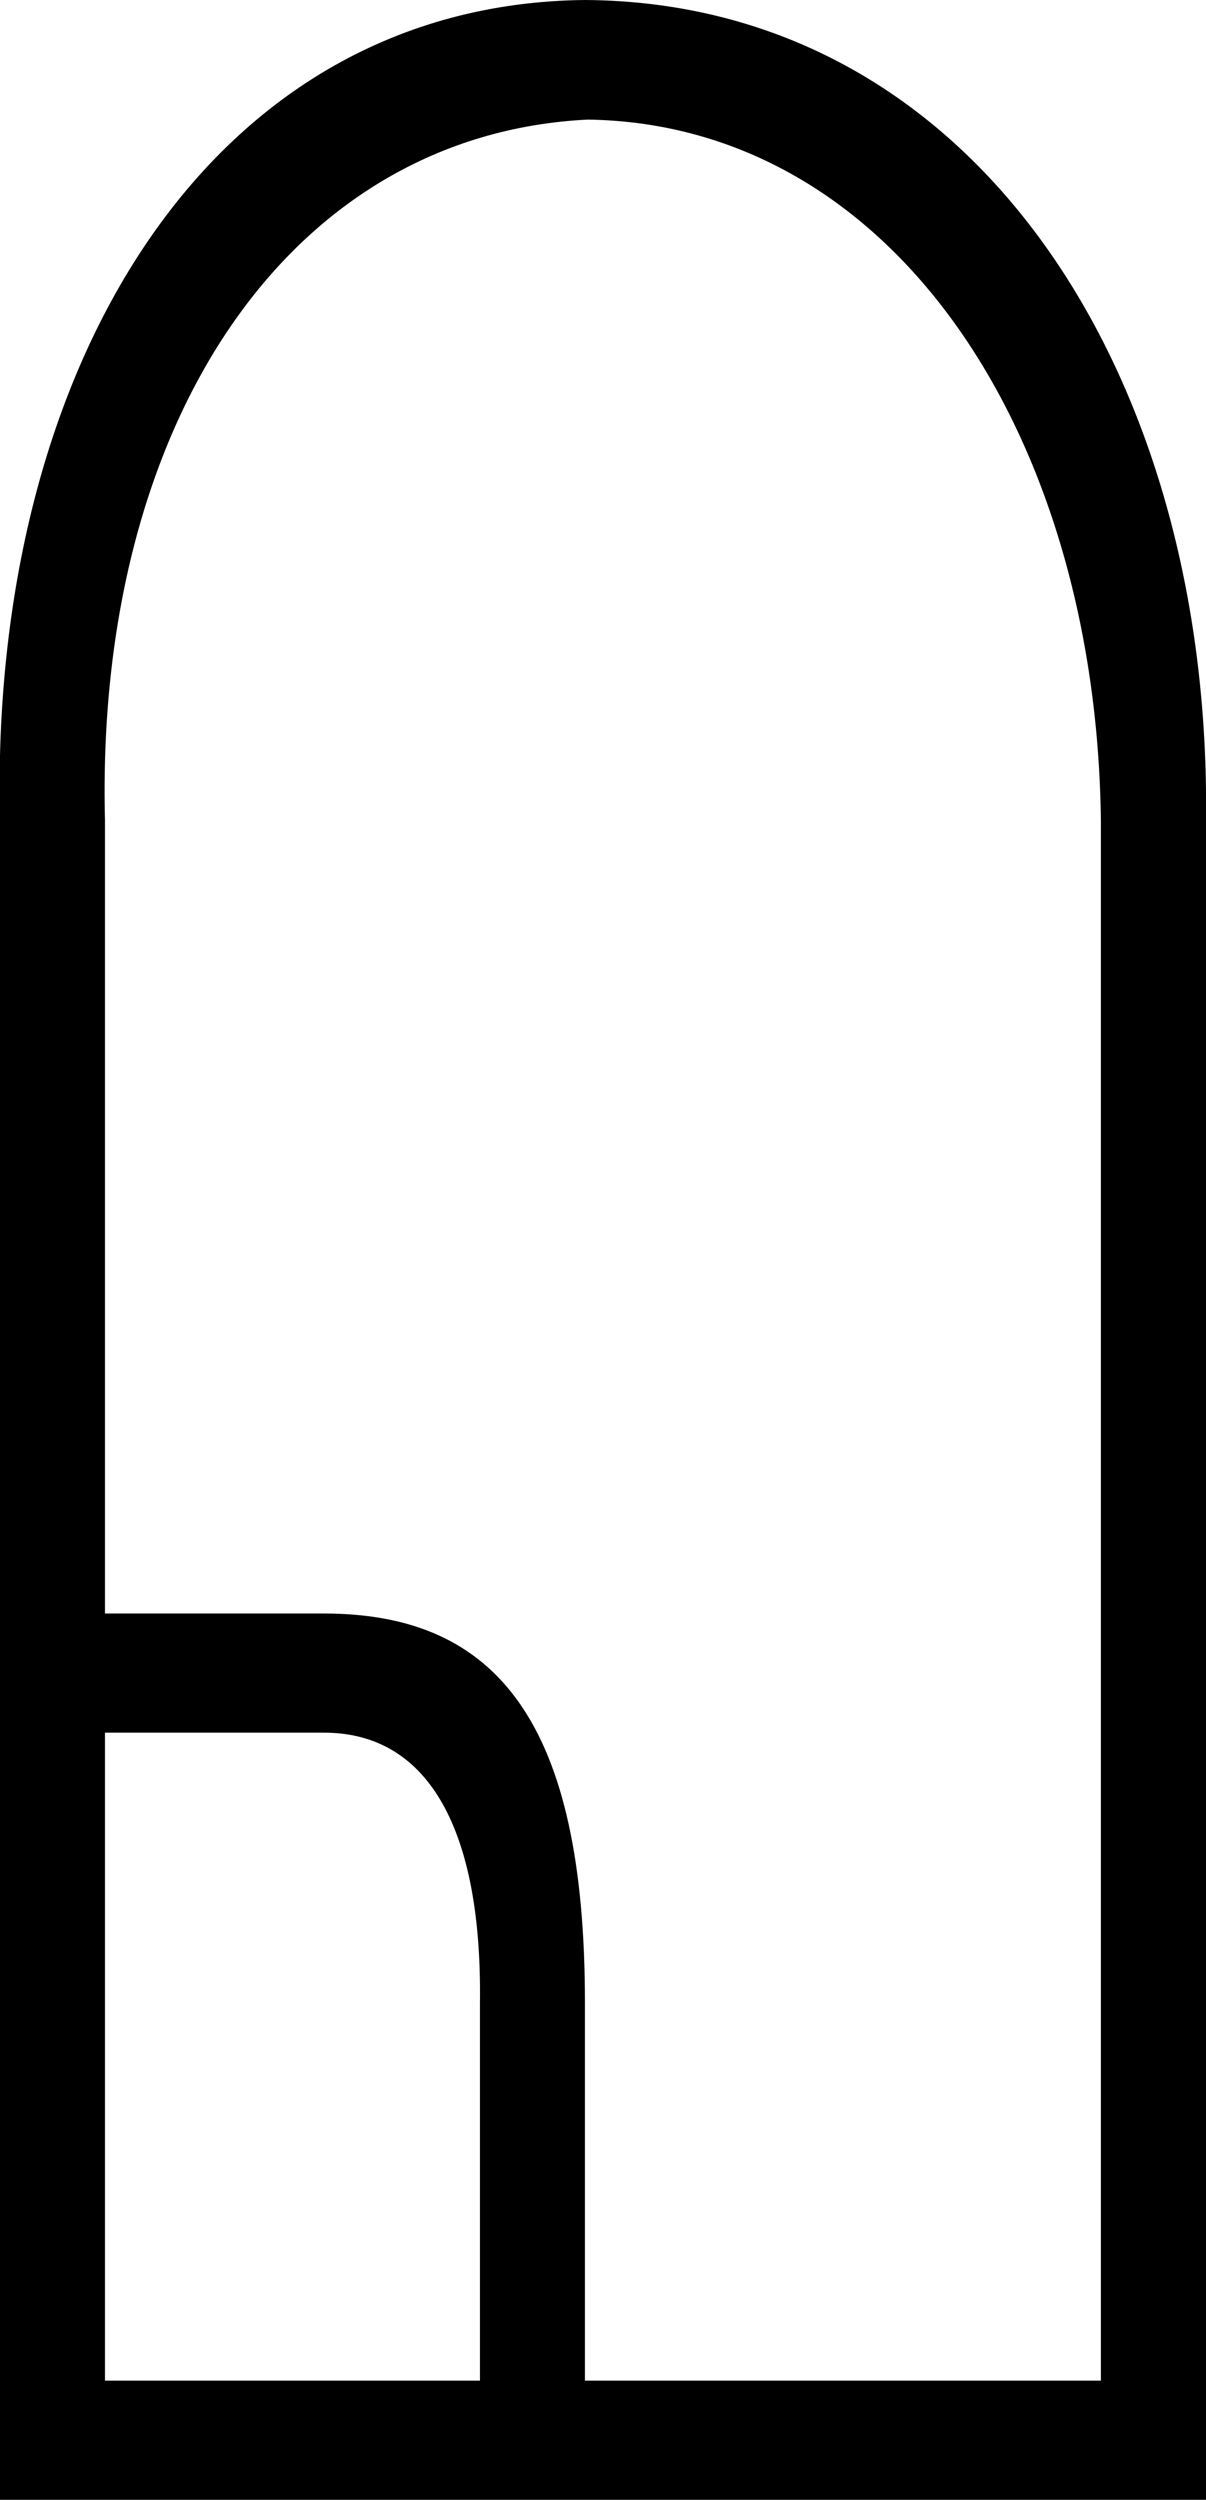 <?xml version='1.0' encoding ='UTF-8' standalone='yes'?>
<svg width='8.674' height='17.978' xmlns='http://www.w3.org/2000/svg' xmlns:xlink='http://www.w3.org/1999/xlink' xmlns:inkscape='http://www.inkscape.org/namespaces/inkscape'>
<path style='fill:#000000; stroke:none' d=' M 2.33 12.461  C 3.093 12.461 3.467 13.177 3.452 14.4  L 3.452 17.121  L 0.755 17.121  L 0.755 12.461  Z  M 4.229 0.86  C 6.424 0.894 7.884 3.119 7.918 5.899  L 7.918 17.121  L 4.207 17.121  L 4.207 14.4  C 4.207 12.398 3.582 11.604 2.33 11.604  L 0.755 11.604  L 0.755 5.899  C 0.683 3.039 2.081 0.965 4.229 0.86  Z  M 4.207 0  C 1.504 0.027 -0.08 2.645 0 5.899  L 0 17.978  L 8.674 17.978  L 8.674 5.899  C 8.713 2.692 7.012 0.018 4.207 0  Z '/></svg>
